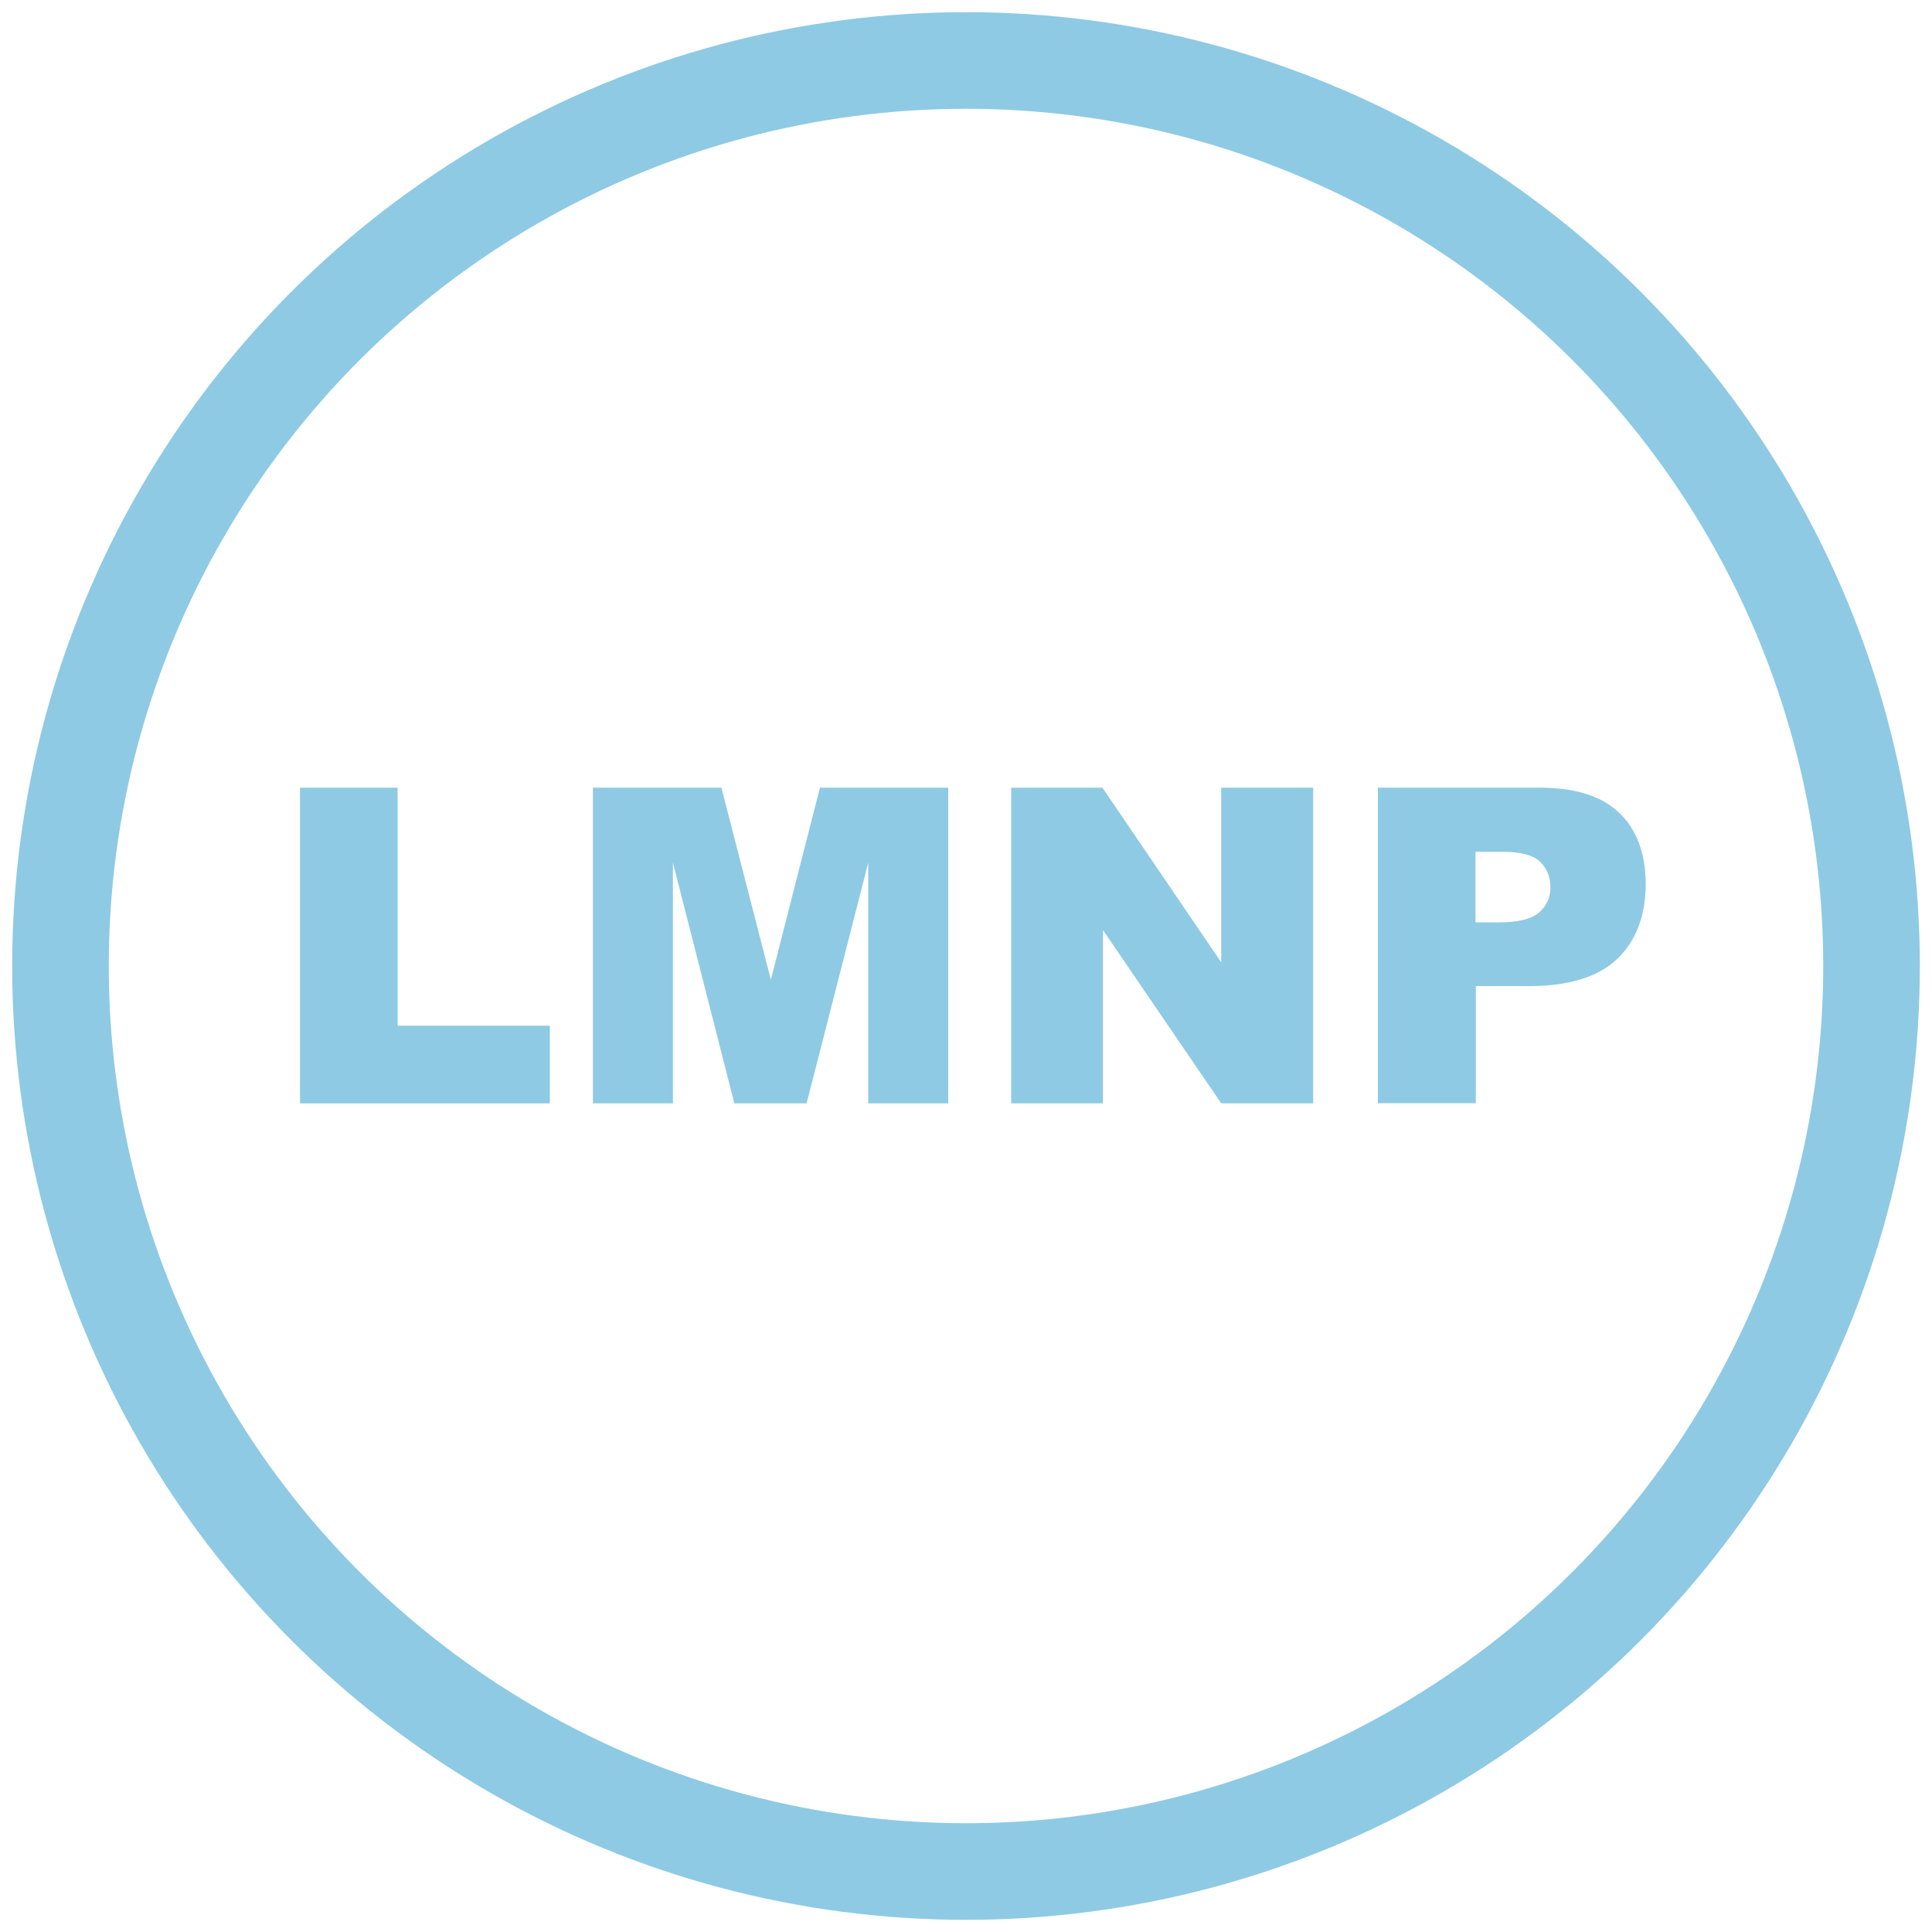 <?xml version="1.0" encoding="UTF-8"?>
<svg id="Calque_1" data-name="Calque 1" xmlns="http://www.w3.org/2000/svg" width="100" height="100" viewBox="0 0 100 100">
  <circle cx="50" cy="50" r="46.87" style="fill: none; stroke: #8ecae4; stroke-miterlimit: 10; stroke-width: 5px;"/>
  <g>
    <path d="m15.53,40.77h5.05v12.32h7.88v4.02h-12.93v-16.34Z" style="fill: #8ecae4;"/>
    <path d="m30.7,40.77h6.64l2.56,9.94,2.54-9.94h6.64v16.34h-4.14v-12.46l-3.19,12.46h-3.74l-3.18-12.46v12.46h-4.14v-16.34Z" style="fill: #8ecae4;"/>
    <path d="m52.34,40.77h4.72l6.15,9.04v-9.04h4.76v16.34h-4.76l-6.12-8.97v8.97h-4.75v-16.34Z" style="fill: #8ecae4;"/>
    <path d="m71.3,40.77h8.4c1.83,0,3.2.43,4.11,1.3.91.87,1.37,2.11,1.37,3.71s-.5,2.94-1.49,3.87c-.99.93-2.51,1.39-4.54,1.39h-2.76v6.06h-5.07v-16.34Zm5.07,6.97h1.24c.97,0,1.66-.17,2.05-.51.39-.34.59-.77.59-1.3s-.17-.95-.51-1.3-.98-.54-1.93-.54h-1.44v3.65Z" style="fill: #8ecae4;"/>
  </g>
</svg>